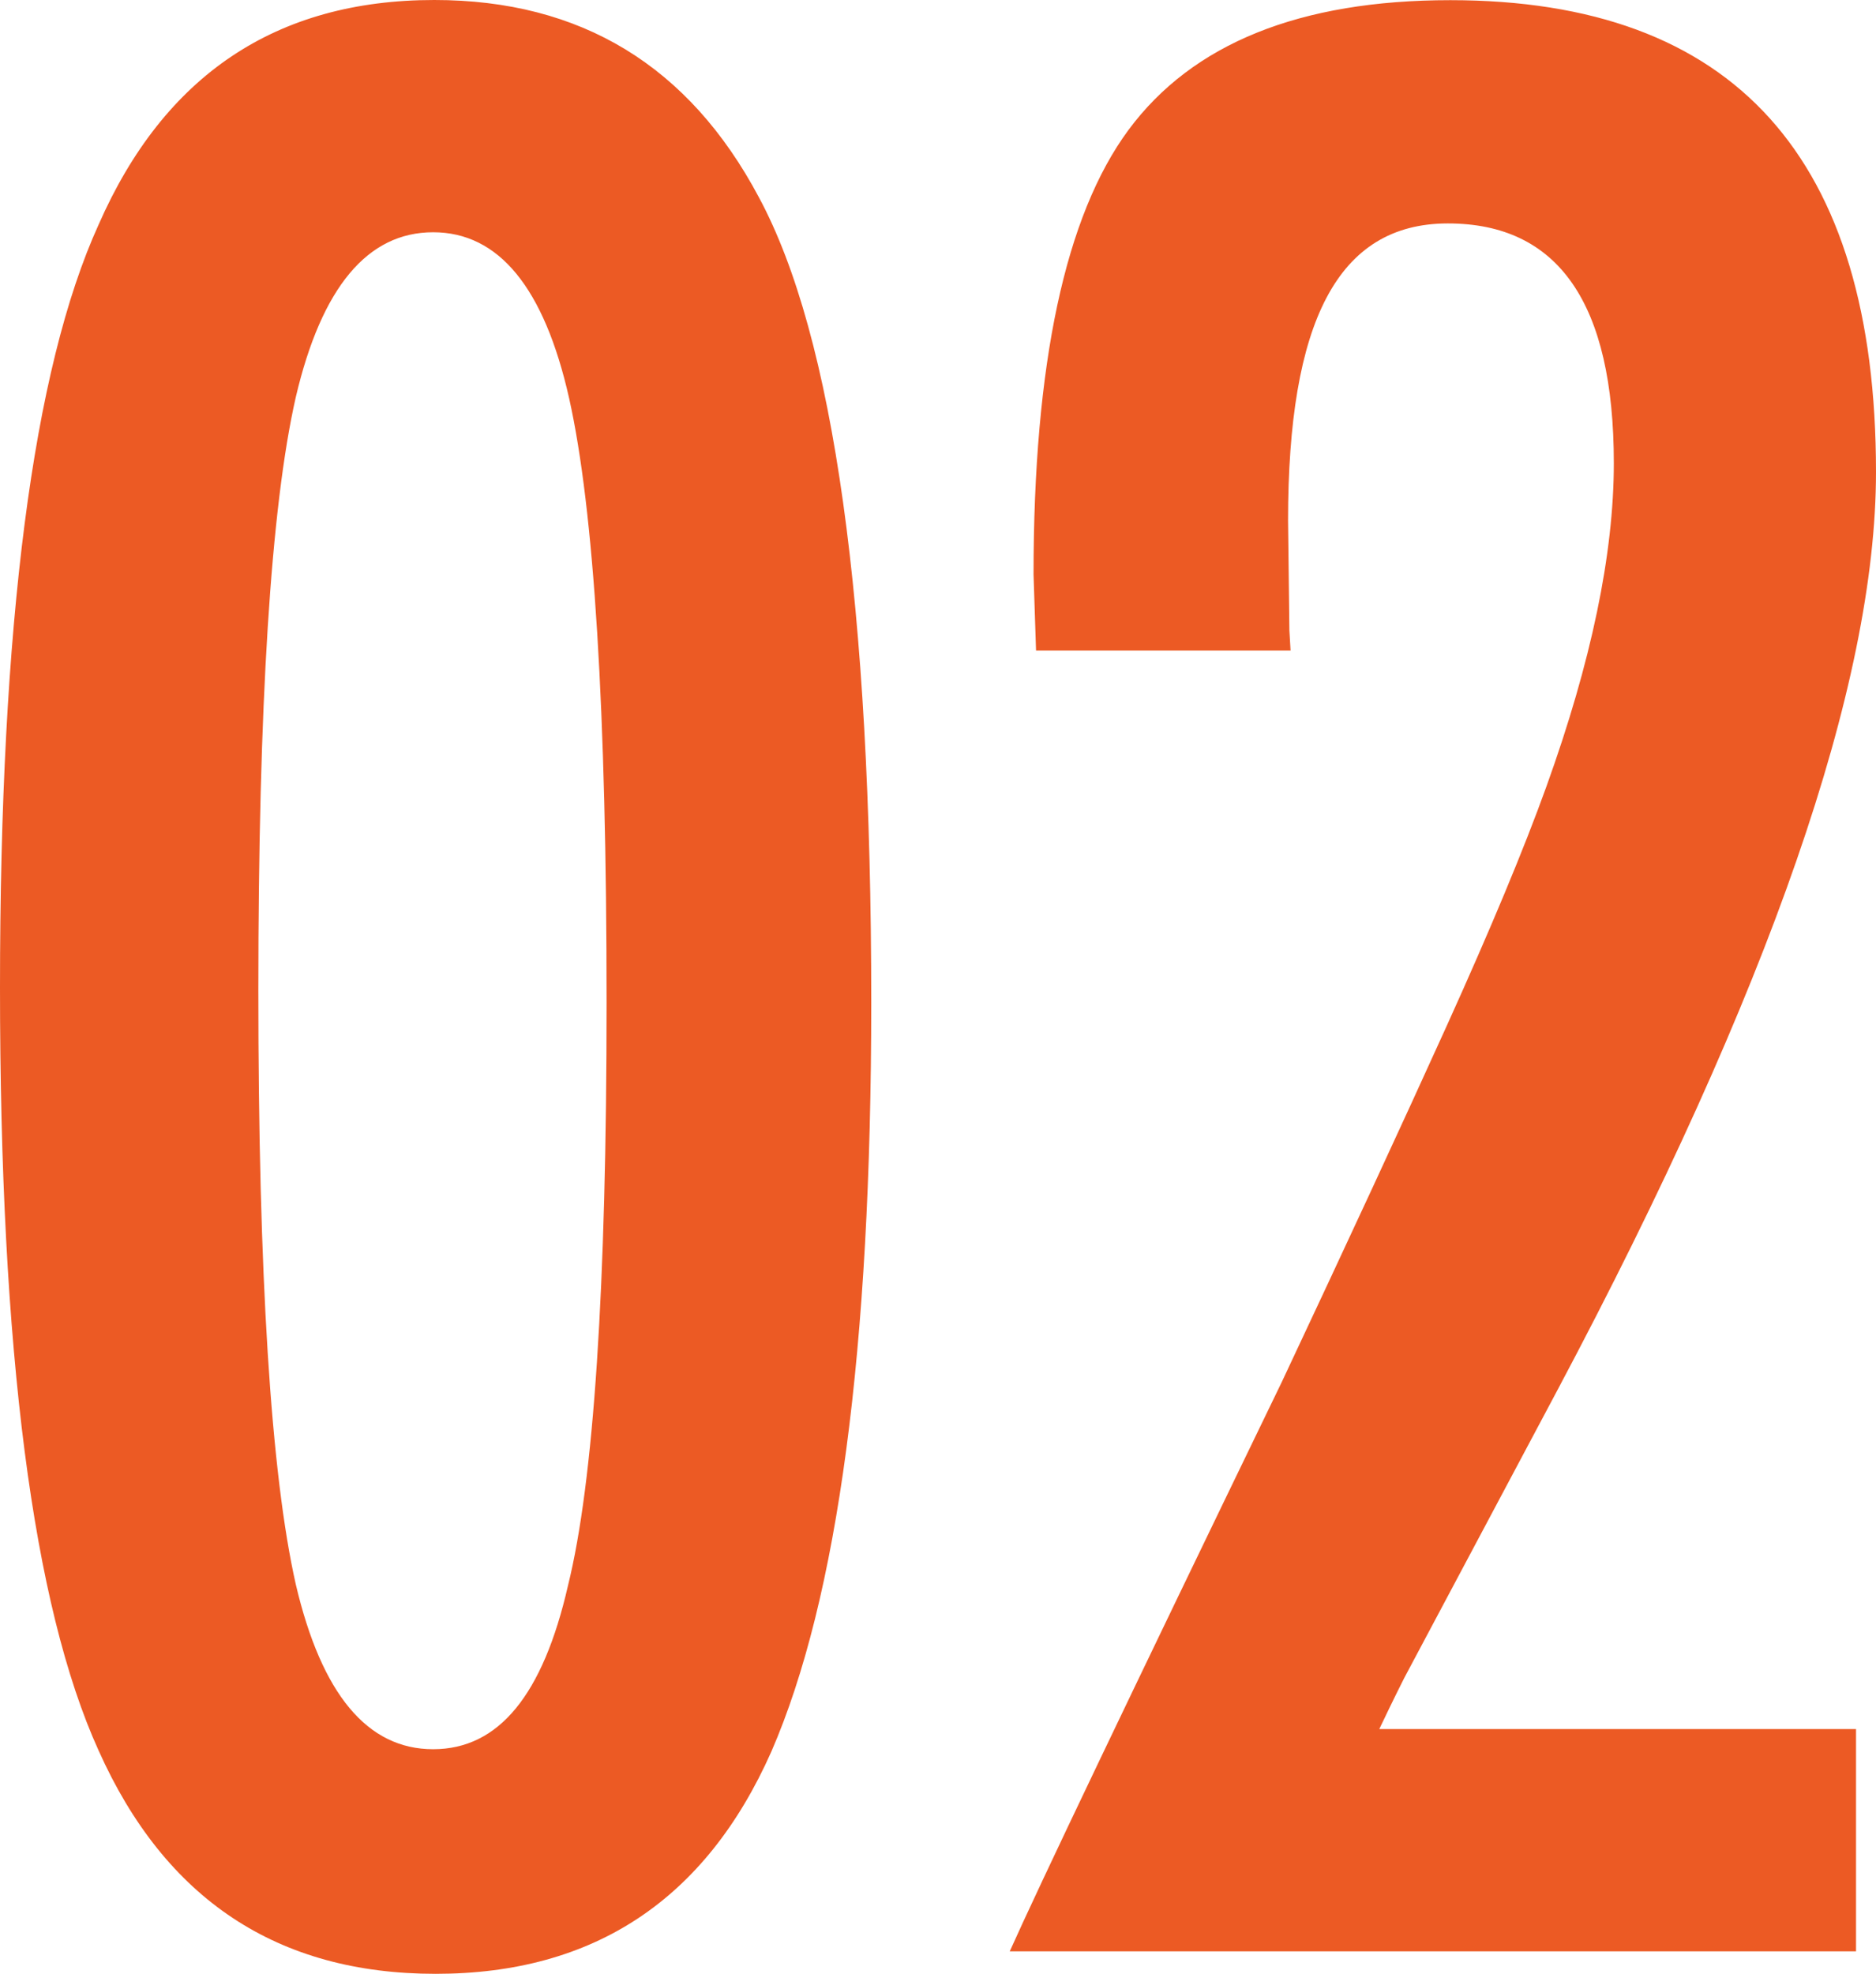 <svg xmlns="http://www.w3.org/2000/svg" viewBox="0 0 112.7 118.55"><path d="M52.34 60.21c0 20.8-2 35.79-6 44.99-3.95 8.9-10.67 13.35-20.17 13.35s-16.25-4.47-20.25-13.42C1.97 96.43 0 81.16 0 59.31S1.97 22.19 5.92 13.5C9.87 4.5 16.6 0 26.09 0c8.8 0 15.3 3.95 19.5 11.85 4.5 8.35 6.75 24.47 6.75 48.36zm-15.9 0c0-17.5-.75-29.59-2.25-36.29-1.5-6.65-4.23-9.97-8.17-9.97s-6.7 3.3-8.25 9.9c-1.5 6.6-2.25 18.47-2.25 35.62s.75 29.04 2.25 35.69c1.55 6.6 4.3 9.9 8.25 9.9s6.6-3.27 8.1-9.82c1.55-6.25 2.32-17.92 2.32-35.02zm41.1-21.14h-15.3l-.15-4.57c0-12.65 1.9-21.54 5.7-26.69 3.85-5.2 10.3-7.8 19.34-7.8 17.05 0 25.57 9.45 25.57 28.34 0 12.75-6.37 31.12-19.12 55.11l-9.22 17.32-.45.9c-.25.5-.6 1.23-1.05 2.17h28.64v13.35H60.66c.85-1.9 2.62-5.67 5.32-11.32S72.35 92.61 77 83.01c3.95-8.4 7.25-15.52 9.9-21.37 2.65-5.85 4.65-10.65 6-14.4 2.7-7.5 4.05-13.97 4.05-19.42 0-9.6-3.33-14.4-9.97-14.4s-9.6 5.95-9.6 17.85l.08 6.6.07 1.2z" fill="#ec5a24" stroke-width="0"/></svg>